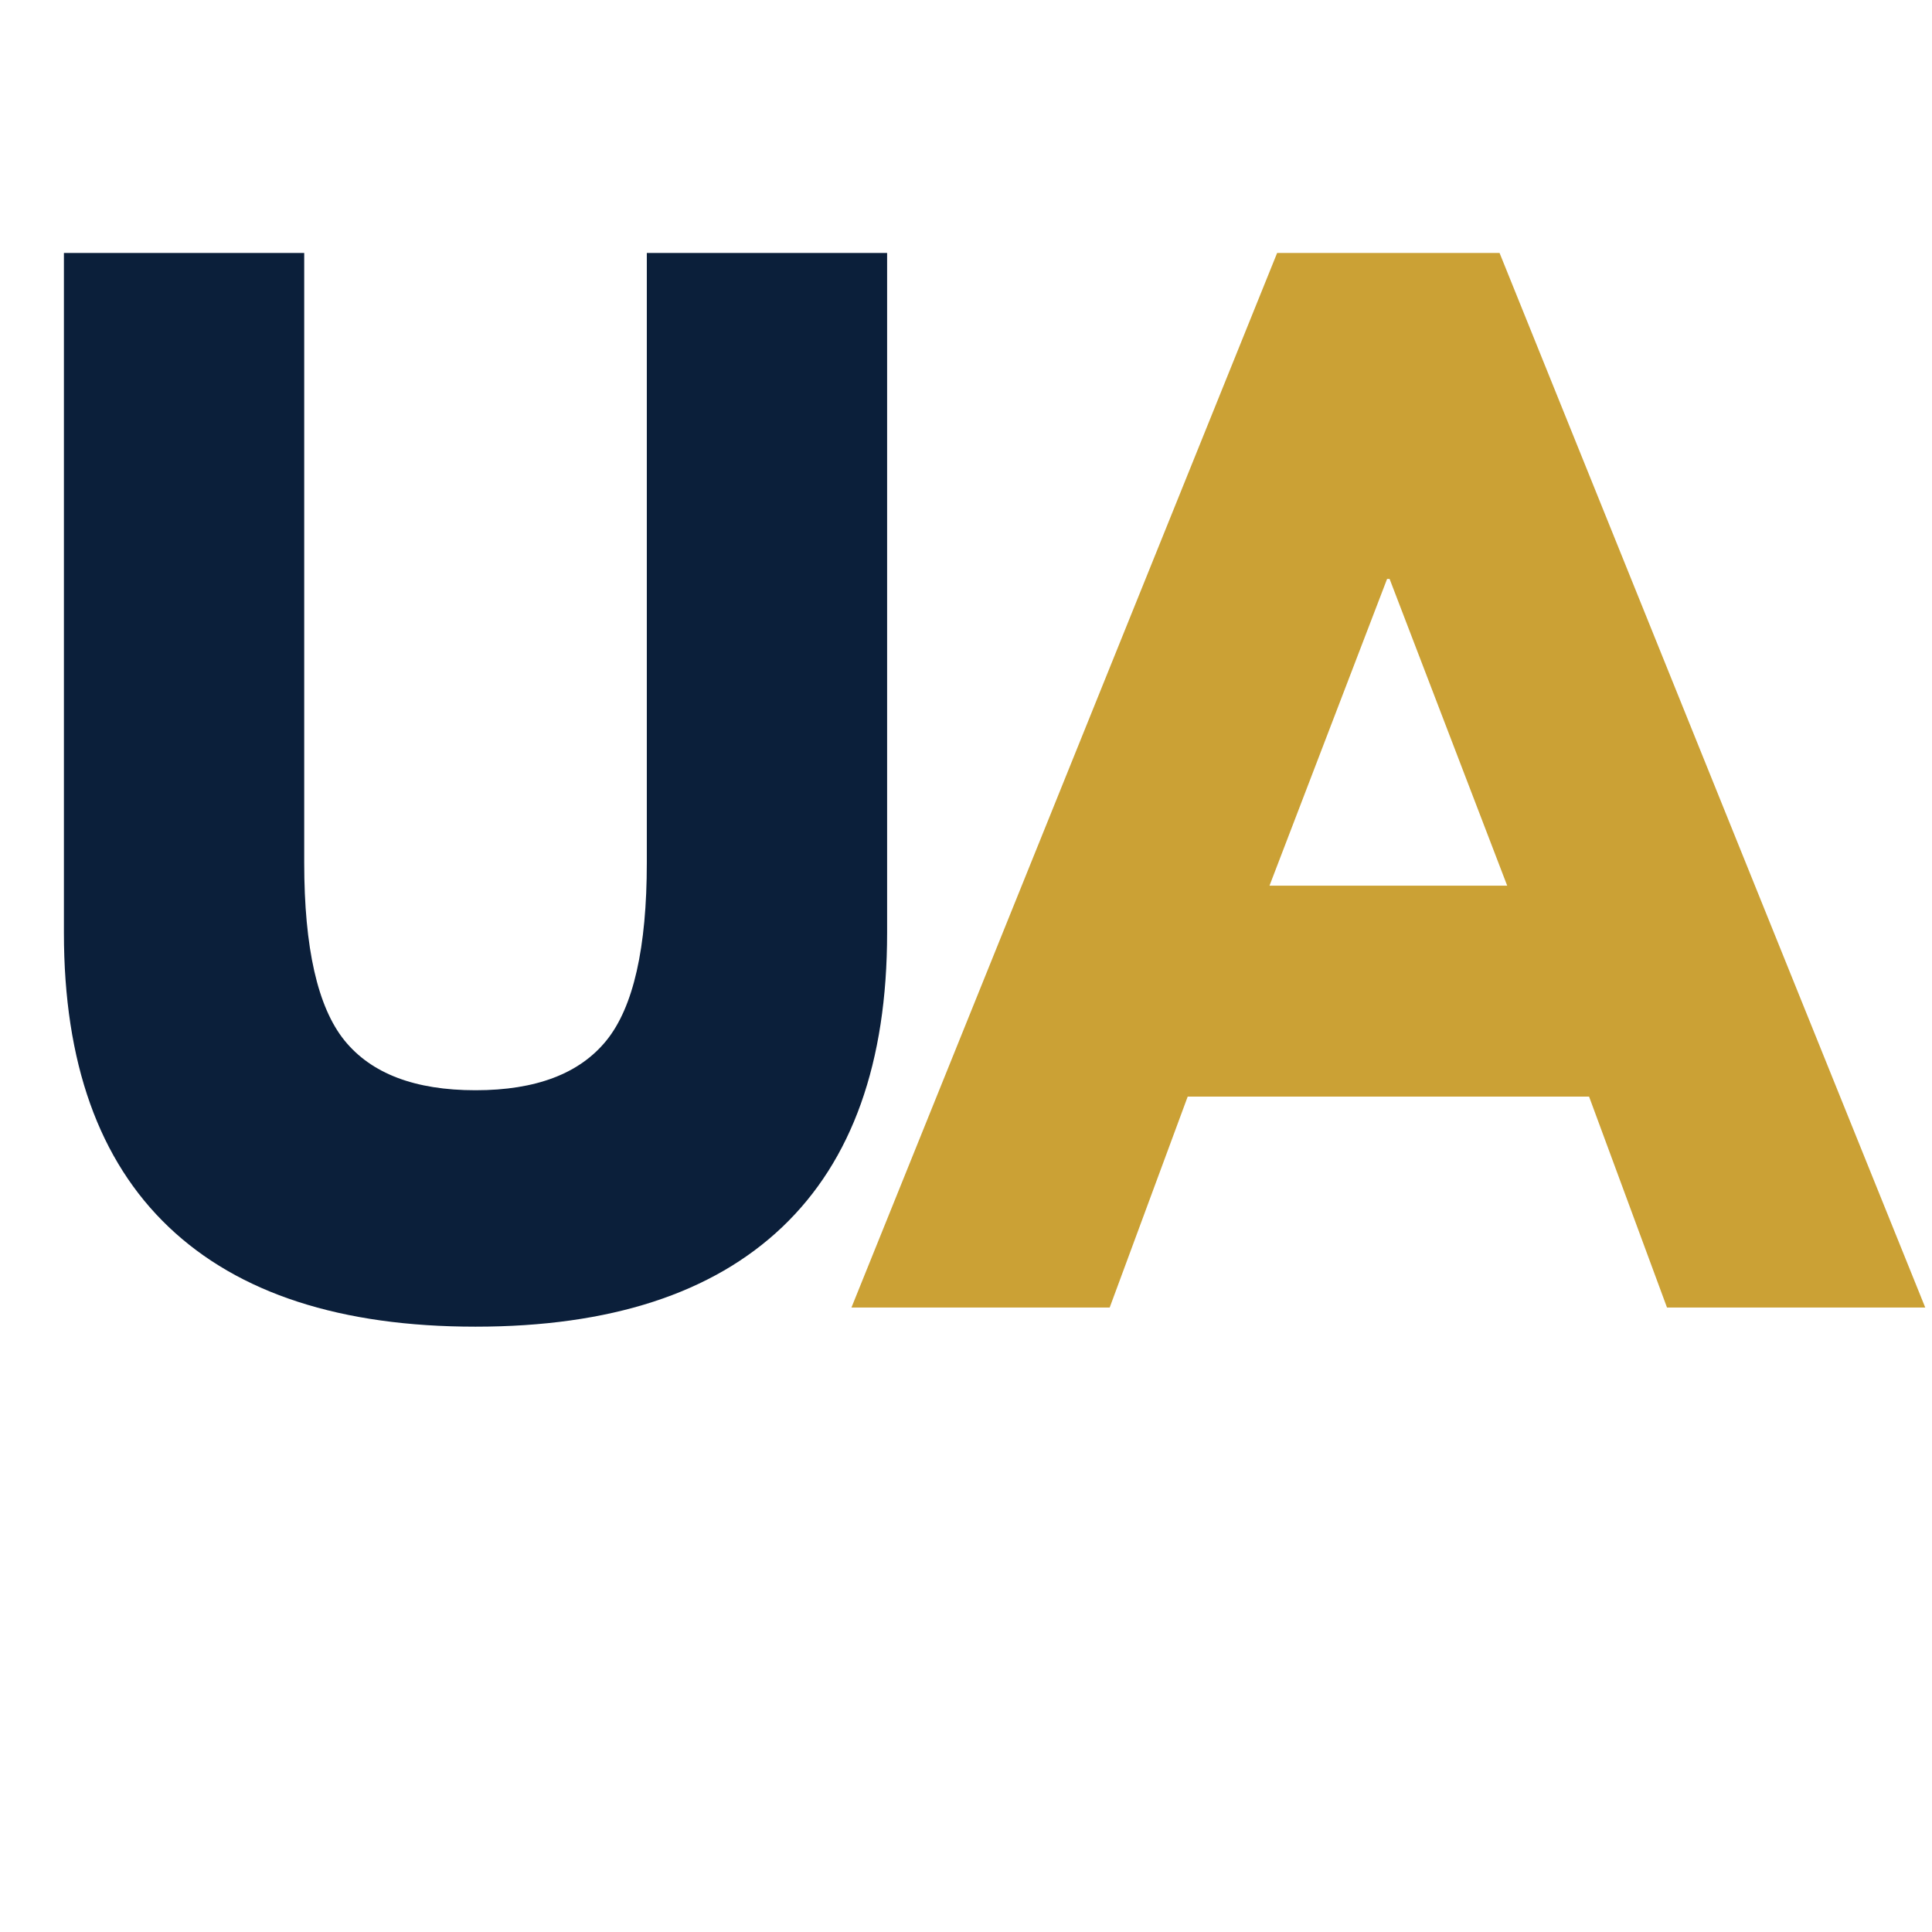 <svg version="1.0" preserveAspectRatio="xMidYMid meet" height="500" viewBox="0 0 375 375" zoomAndPan="magnify" width="500" xmlns:xlink="http://www.w3.org/1999/xlink" xmlns="http://www.w3.org/2000/svg"><defs><g></g><clipPath id="076d88c0b6"><rect height="311" y="0" width="375" x="0"></rect></clipPath></defs><g transform="matrix(1, 0, 0, 1, 0, 32)"><g clip-path="url(#076d88c0b6)"><g fill-opacity="1" fill="#0b1f3a"><g transform="translate(0, 221.787)"><g><path d="M 172.188 -204.688 L 172.188 -72.703 C 172.188 -47.555 165.406 -28.531 151.844 -15.625 C 138.281 -2.727 118.43 3.719 92.297 3.719 C 66.16 3.719 46.312 -2.727 32.75 -15.625 C 19.188 -28.531 12.406 -47.555 12.406 -72.703 L 12.406 -204.688 L 59.047 -204.688 L 59.047 -86.344 C 59.047 -69.801 61.648 -58.301 66.859 -51.844 C 72.078 -45.395 80.555 -42.172 92.297 -42.172 C 104.035 -42.172 112.508 -45.395 117.719 -51.844 C 122.938 -58.301 125.547 -69.801 125.547 -86.344 L 125.547 -204.688 Z M 172.188 -204.688"></path></g></g></g><g fill-opacity="1" fill="#cba135"><g transform="translate(172.219, 221.787)"><g><path d="M 118.844 -204.688 L 201.469 0 L 151.344 0 L 136.219 -40.938 L 58.312 -40.938 L 43.172 0 L -6.953 0 L 75.672 -204.688 Z M 120.328 -81.875 L 97.5 -141.422 L 97.016 -141.422 L 74.188 -81.875 Z M 120.328 -81.875"></path></g></g></g></g></g></svg>